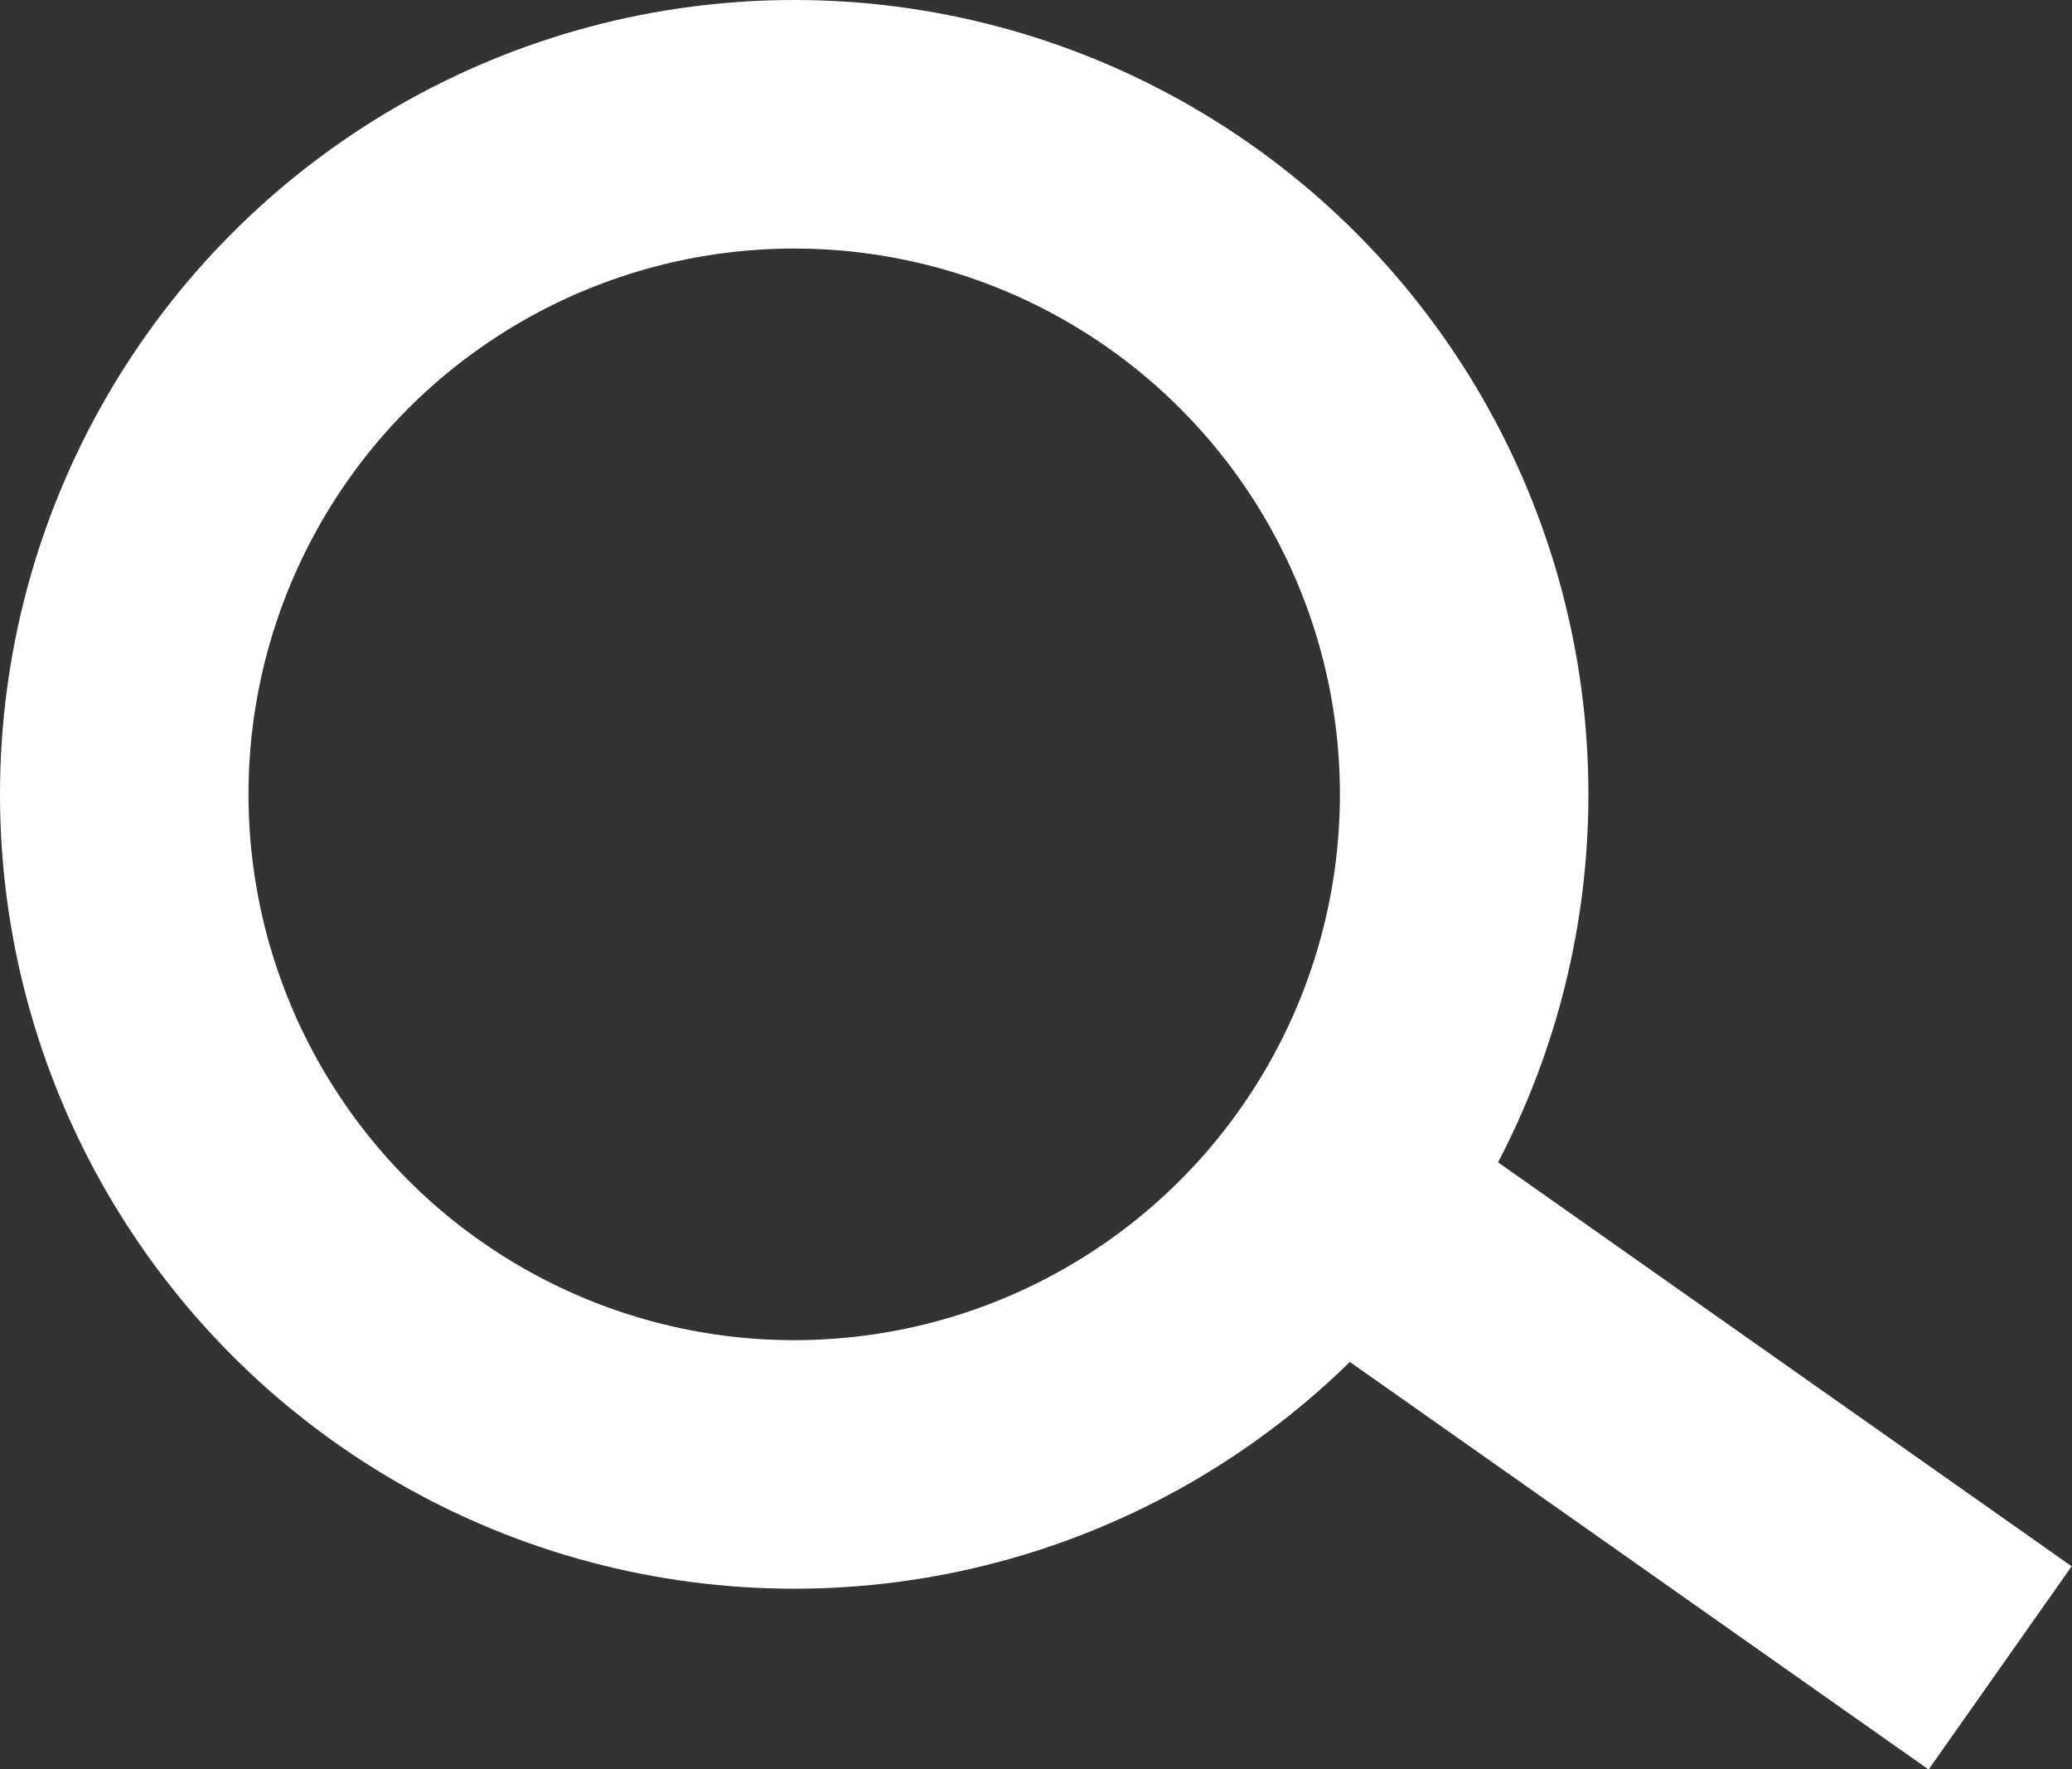 <svg id="Calque_1" data-name="Calque 1" xmlns="http://www.w3.org/2000/svg" xmlns:xlink="http://www.w3.org/1999/xlink" viewBox="0 0 17.01 14.52"><rect x="0" y="0" width="17.01" height="14.52" fill="#333333" stroke="none"/><defs><style>.cls-1,.cls-3{fill:none;}.cls-2{clip-path:url(#clip-path);}.cls-3{stroke:#fff;stroke-width:2.04px;}</style><clipPath id="clip-path"><rect class="cls-1" width="17.01" height="14.52"/></clipPath></defs><title>Plan de travail 29</title><g class="cls-2"><circle class="cls-3" cx="6.52" cy="6.52" r="5.5"/><line class="cls-3" x1="10.1" y1="9.24" x2="16.42" y2="13.69"/></g></svg>